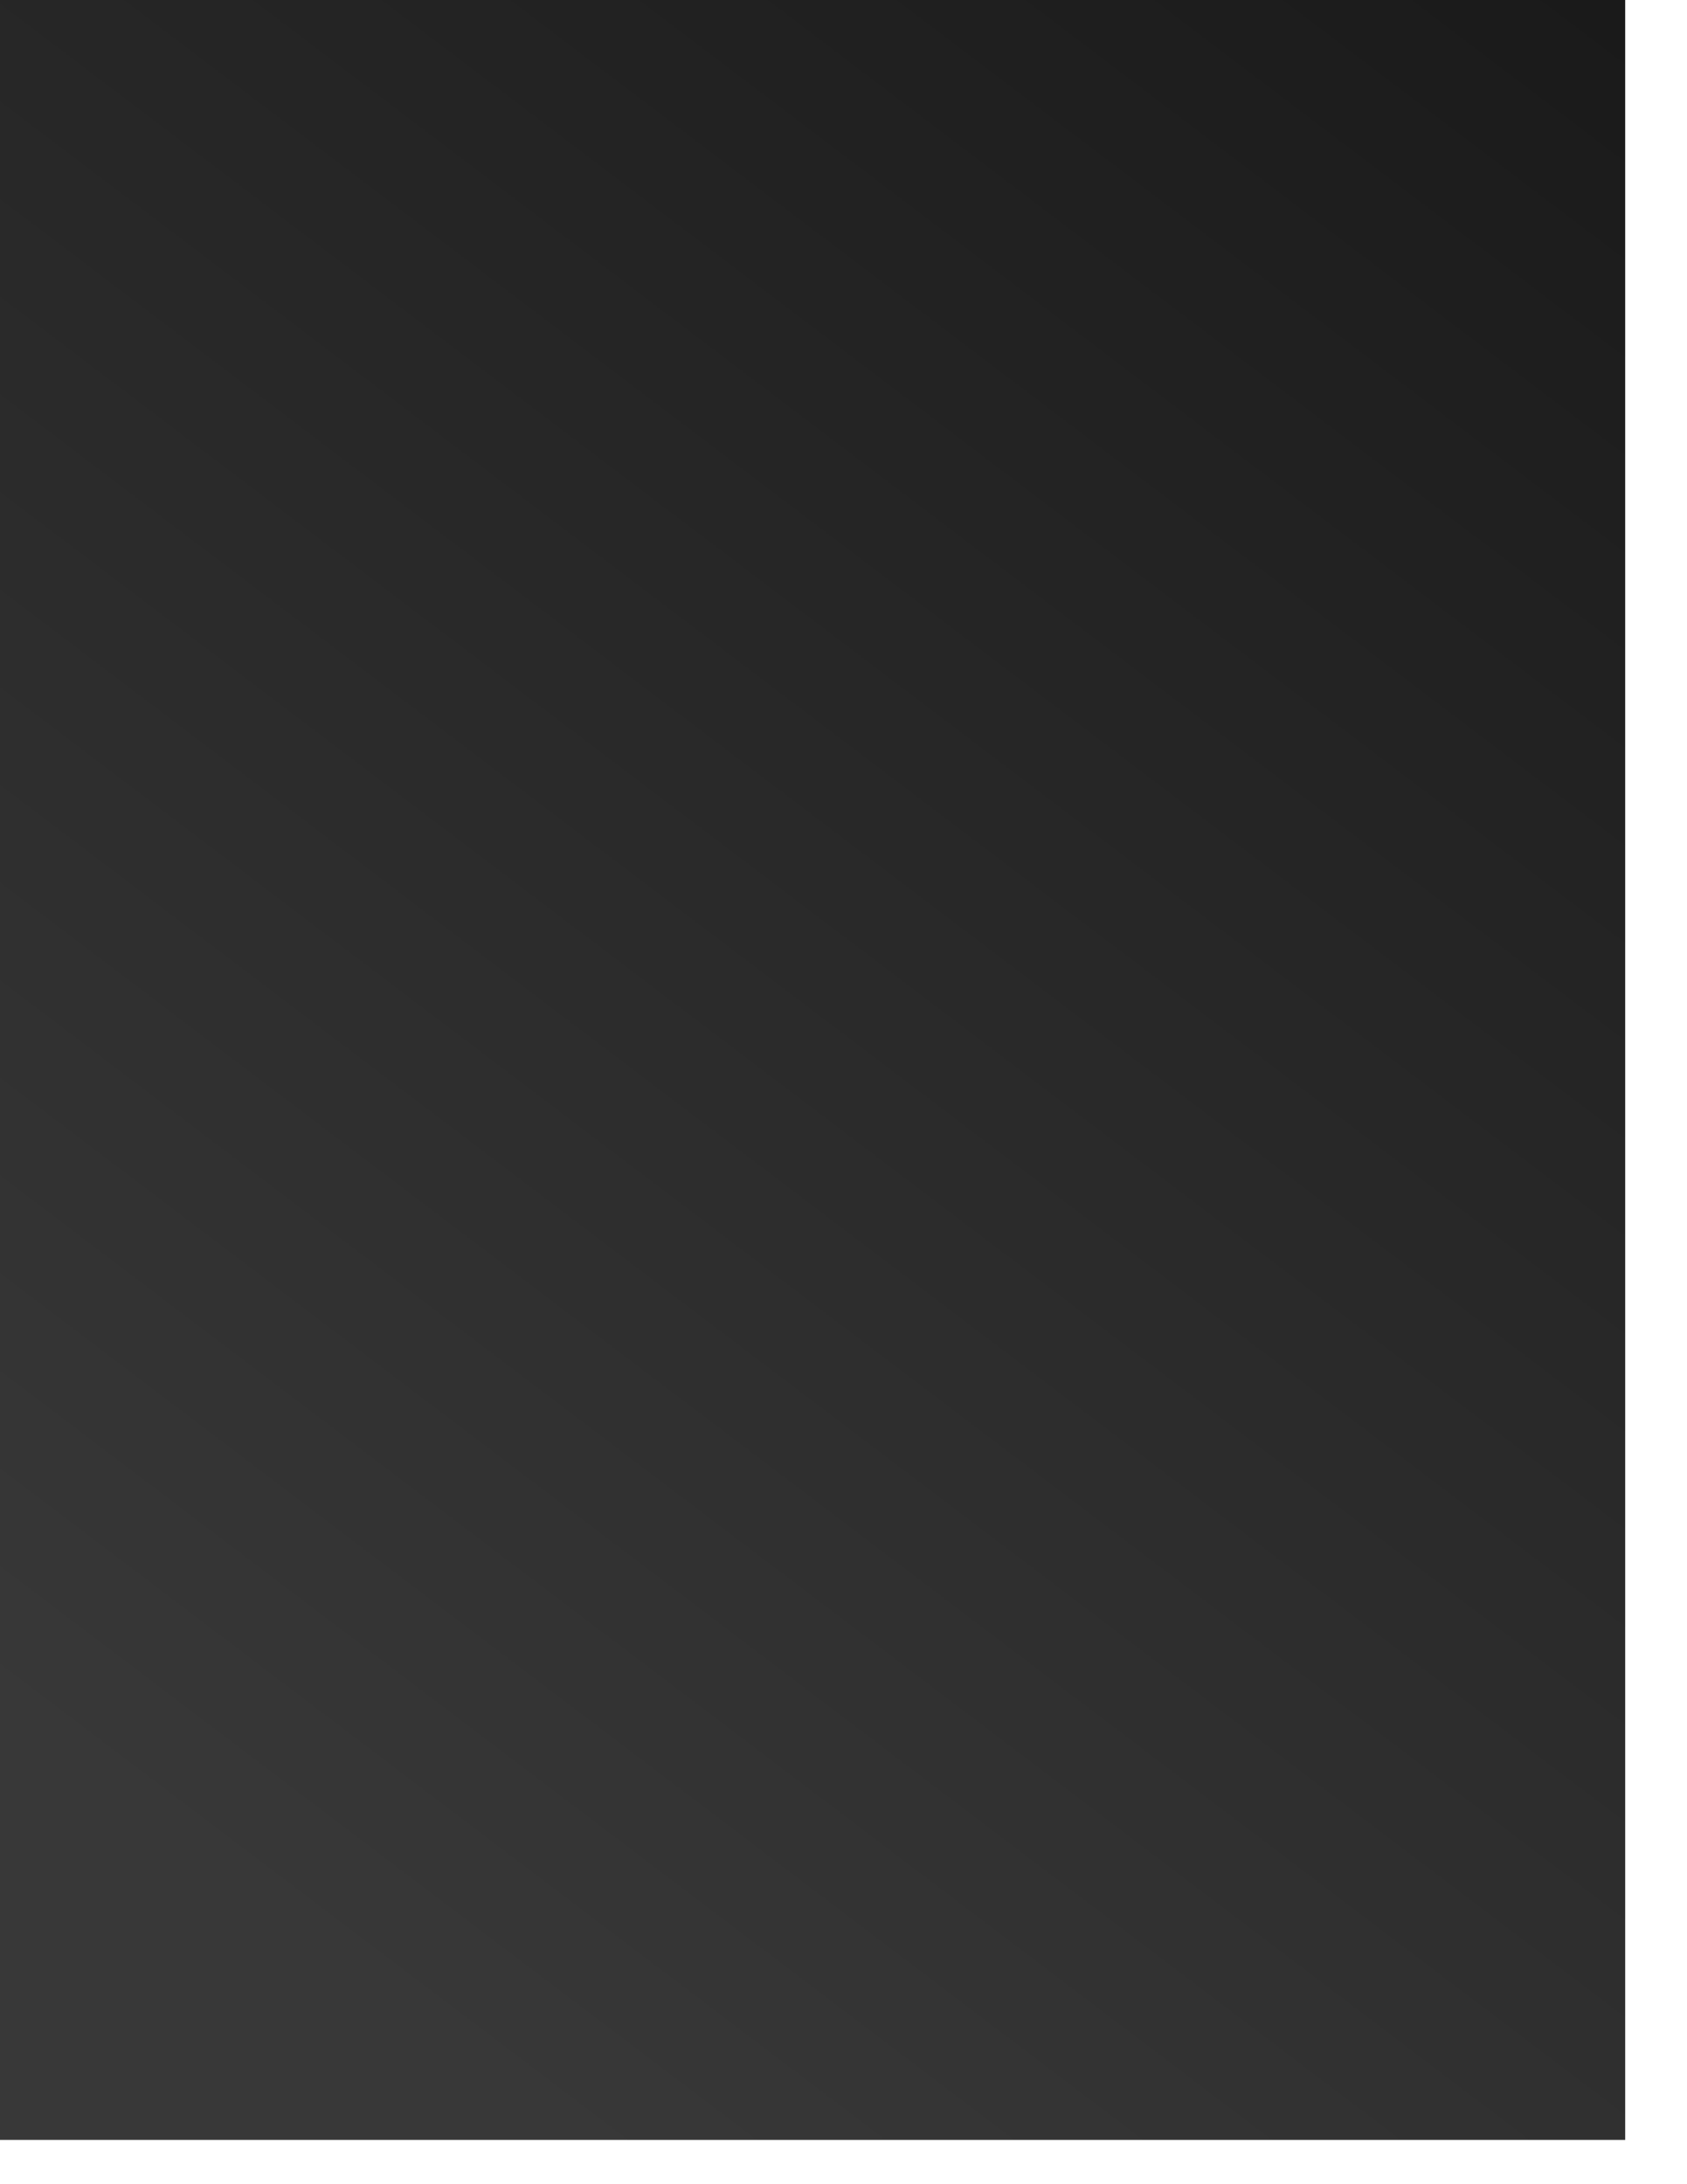 <?xml version="1.0" encoding="utf-8"?>
<svg xmlns="http://www.w3.org/2000/svg" fill="none" height="100%" overflow="visible" preserveAspectRatio="none" style="display: block;" viewBox="0 0 17 22" width="100%">
<path d="M16.377 0H0V21.554H16.377V0Z" fill="url(#paint0_linear_0_960)" id="Vector"/>
<defs>
<linearGradient gradientUnits="userSpaceOnUse" id="paint0_linear_0_960" x1="-0.007" x2="16.276" y1="21.549" y2="0.066">
<stop offset="0.127" stop-color="#383838"/>
<stop offset="1" stop-color="#1A1A1A"/>
</linearGradient>
</defs>
</svg>
